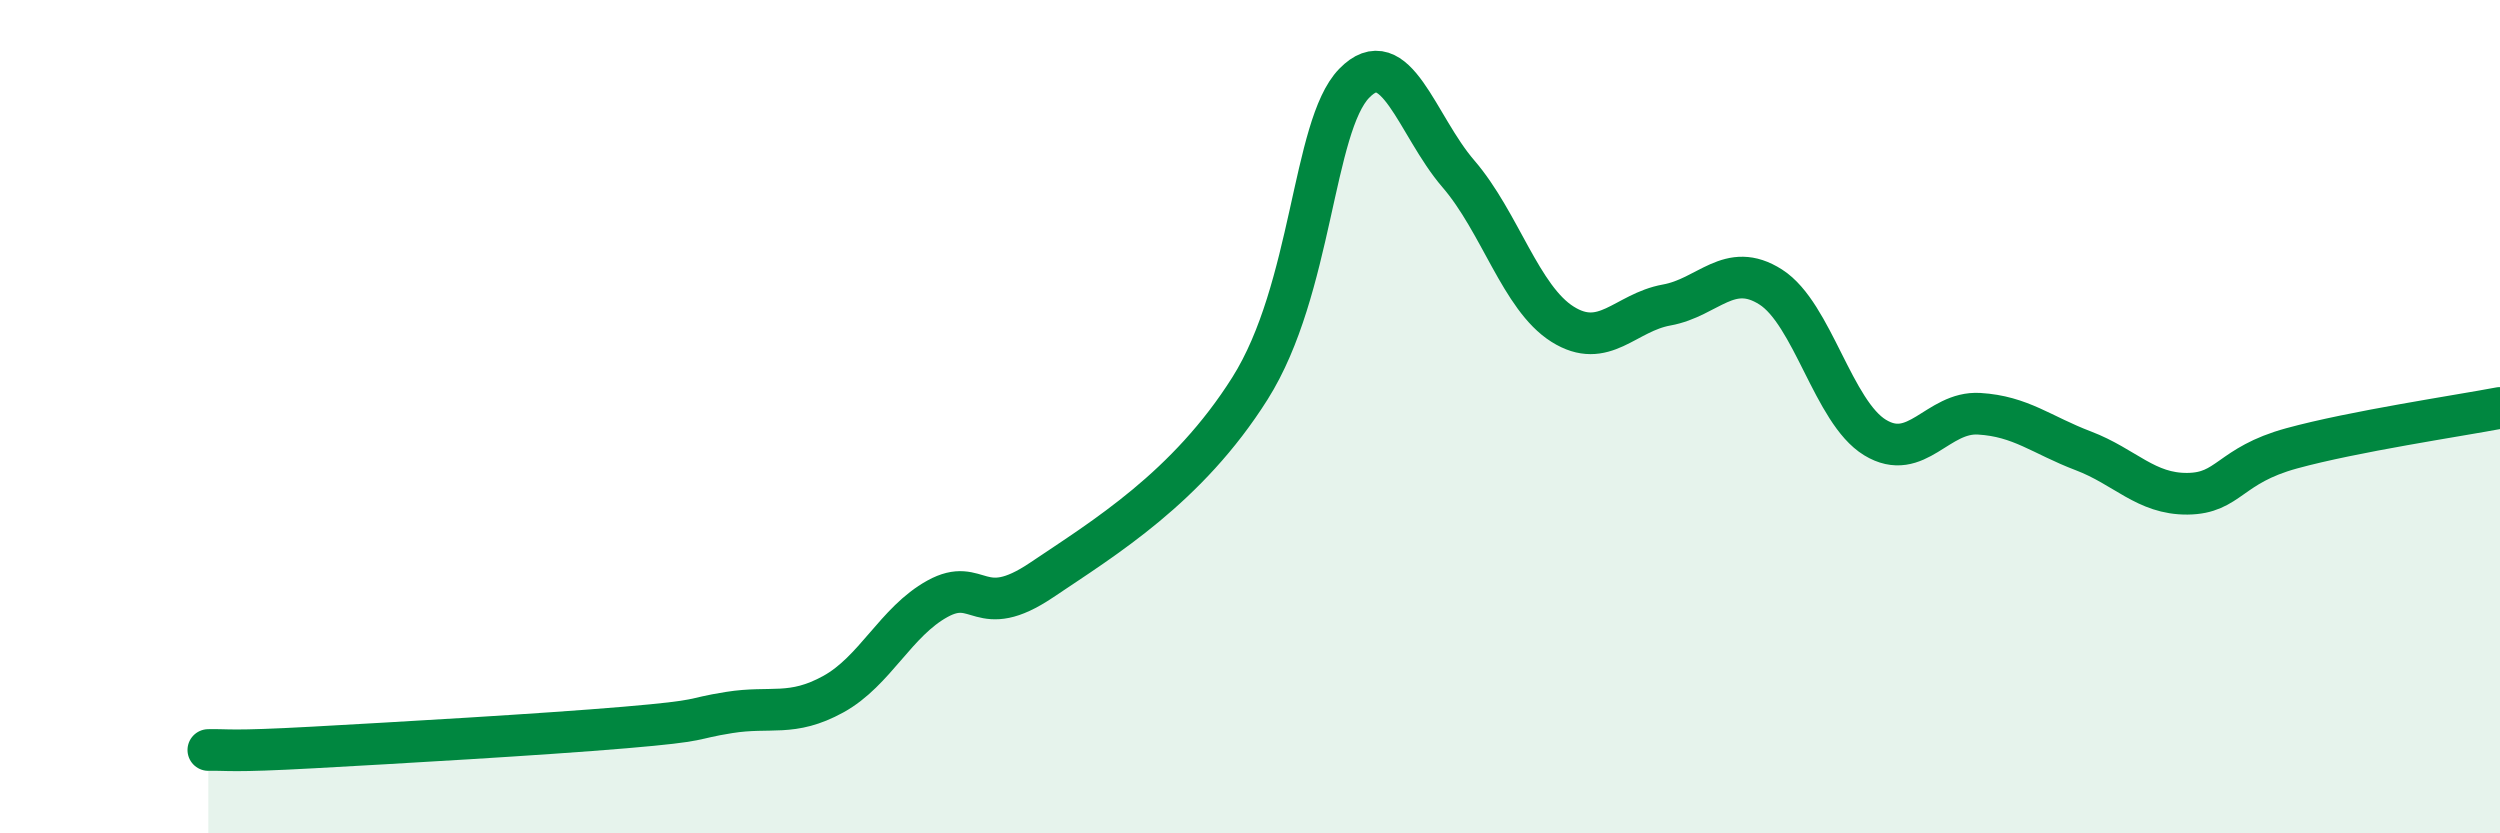 
    <svg width="60" height="20" viewBox="0 0 60 20" xmlns="http://www.w3.org/2000/svg">
      <path
        d="M 5,18 C 5.5,17.99 5.5,18.05 7.5,17.94 C 9.5,17.83 13,17.63 15,17.46 C 17,17.29 16.5,17.26 17.5,17.1 C 18.5,16.94 19,17.21 20,16.66 C 21,16.11 21.5,14.92 22.5,14.37 C 23.5,13.82 23.5,14.93 25,13.92 C 26.5,12.91 28.5,11.7 30,9.32 C 31.5,6.94 31.5,3.03 32.5,2 C 33.5,0.97 34,3.01 35,4.17 C 36,5.33 36.5,7.15 37.5,7.78 C 38.5,8.41 39,7.5 40,7.32 C 41,7.14 41.5,6.25 42.5,6.89 C 43.5,7.53 44,9.89 45,10.5 C 46,11.11 46.5,9.87 47.5,9.93 C 48.5,9.99 49,10.44 50,10.82 C 51,11.2 51.5,11.86 52.5,11.85 C 53.5,11.84 53.5,11.17 55,10.76 C 56.5,10.35 59,9.98 60,9.79L60 20L5 20Z"
        fill="#008740"
        opacity="0.1"
        stroke-linecap="round"
        stroke-linejoin="round"
      />
      <path
        d="M 5,18 C 5.5,17.99 5.5,18.05 7.5,17.94 C 9.5,17.83 13,17.63 15,17.46 C 17,17.29 16.5,17.26 17.5,17.1 C 18.5,16.94 19,17.21 20,16.66 C 21,16.11 21.5,14.92 22.5,14.37 C 23.5,13.82 23.5,14.93 25,13.92 C 26.5,12.91 28.5,11.7 30,9.32 C 31.5,6.94 31.5,3.03 32.5,2 C 33.5,0.97 34,3.01 35,4.17 C 36,5.33 36.5,7.15 37.5,7.78 C 38.5,8.41 39,7.5 40,7.32 C 41,7.14 41.5,6.25 42.5,6.89 C 43.5,7.53 44,9.89 45,10.5 C 46,11.11 46.5,9.87 47.5,9.93 C 48.5,9.99 49,10.44 50,10.82 C 51,11.2 51.5,11.86 52.5,11.85 C 53.5,11.84 53.5,11.17 55,10.76 C 56.5,10.35 59,9.98 60,9.79"
        stroke="#008740"
        stroke-width="1"
        fill="none"
        stroke-linecap="round"
        stroke-linejoin="round"
      />
    </svg>
  